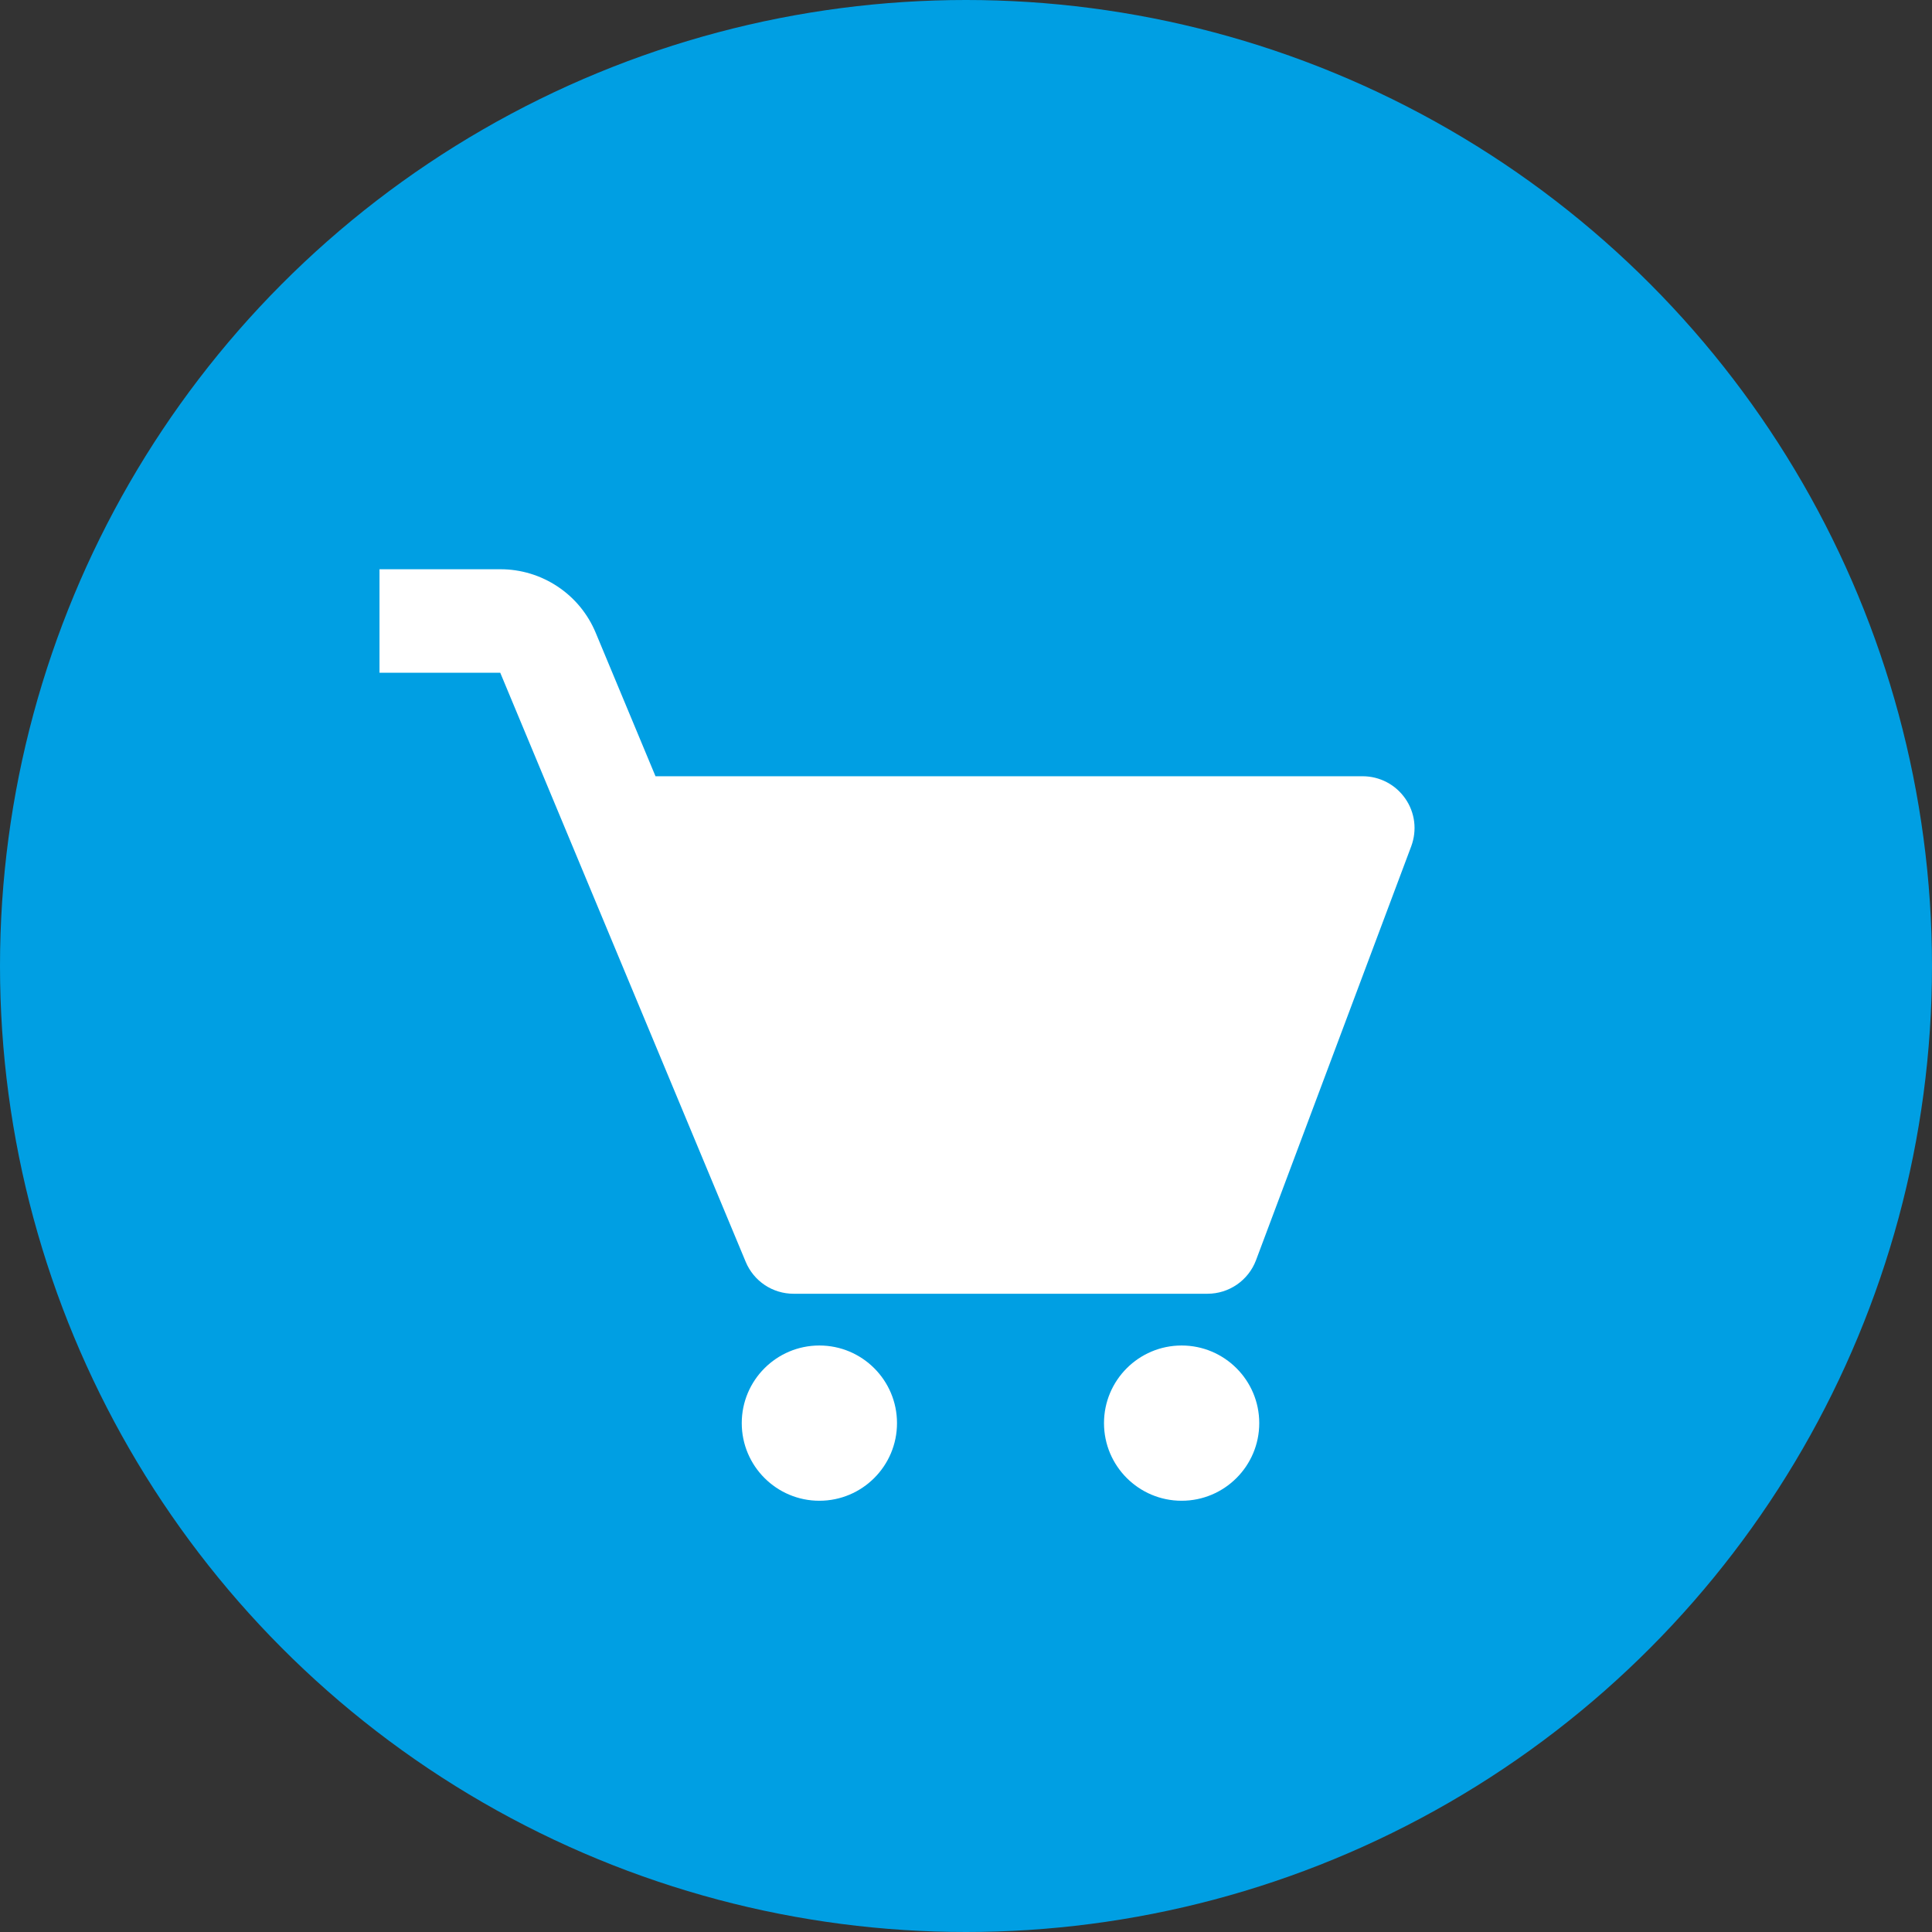 <svg width="28" height="28" viewBox="0 0 28 28" fill="none" xmlns="http://www.w3.org/2000/svg">
<rect x="0" y="0" width="28" height="28" fill="#333333" stroke="none"/>
<circle cx="14" cy="14" r="14" fill="#009FE3"/>
<path d="M20.366 11.573C20.297 11.474 20.205 11.392 20.098 11.336C19.991 11.28 19.871 11.25 19.75 11.25H9.5L8.634 9.172C8.521 8.899 8.329 8.665 8.082 8.501C7.836 8.337 7.546 8.249 7.25 8.25H5.5V9.75H7.25L10.808 18.289C10.865 18.425 10.961 18.542 11.084 18.624C11.207 18.706 11.352 18.75 11.5 18.75H17.5C17.813 18.75 18.093 18.556 18.203 18.264L20.453 12.264C20.495 12.15 20.51 12.028 20.495 11.908C20.48 11.788 20.436 11.673 20.366 11.573Z" fill="white"/>
<path d="M11.875 21.75C12.496 21.75 13 21.246 13 20.625C13 20.004 12.496 19.5 11.875 19.5C11.254 19.5 10.75 20.004 10.75 20.625C10.75 21.246 11.254 21.75 11.875 21.75Z" fill="white"/>
<path d="M17.125 21.75C17.746 21.75 18.25 21.246 18.25 20.625C18.25 20.004 17.746 19.5 17.125 19.5C16.504 19.5 16 20.004 16 20.625C16 21.246 16.504 21.75 17.125 21.75Z" fill="white"/>
</svg>
